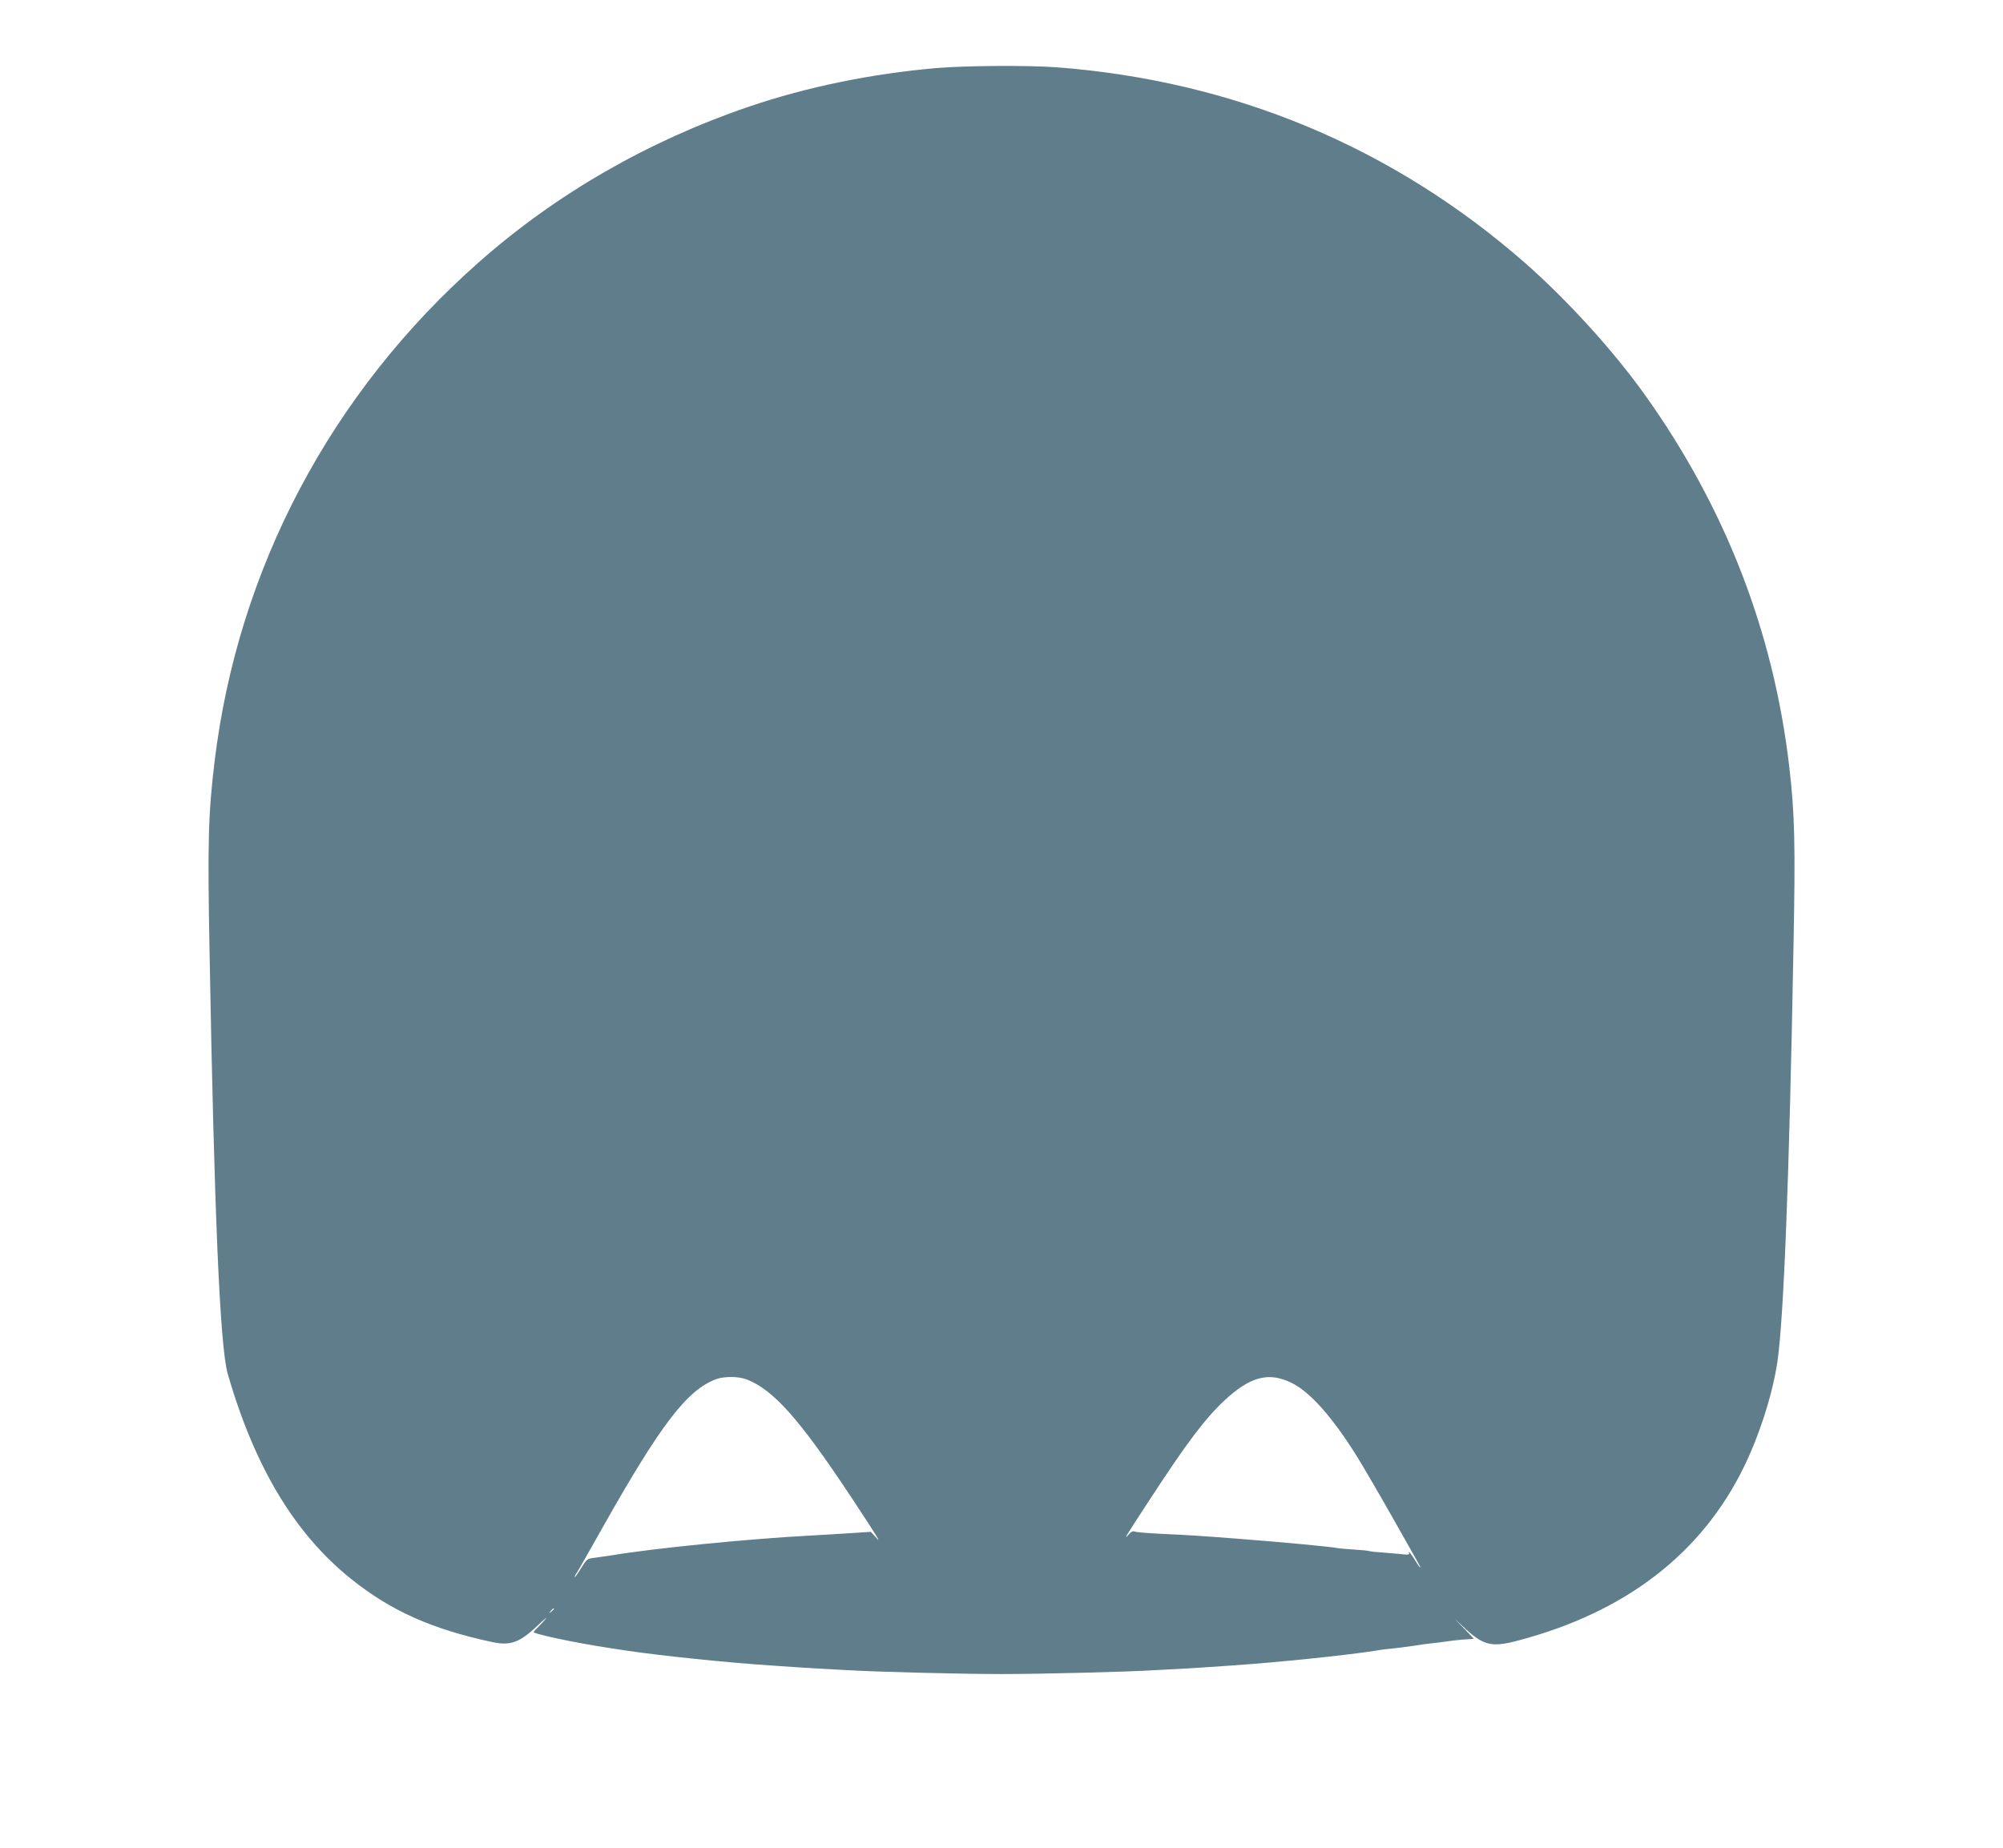 <?xml version="1.0" standalone="no"?>
<!DOCTYPE svg PUBLIC "-//W3C//DTD SVG 20010904//EN"
 "http://www.w3.org/TR/2001/REC-SVG-20010904/DTD/svg10.dtd">
<svg version="1.0" xmlns="http://www.w3.org/2000/svg"
 width="1280pt" height="1181pt" viewBox="0 0 1280 1181"
 preserveAspectRatio="xMidYMid meet">
<g transform="translate(0,1181) scale(0.1,-0.1)"
fill="#607d8b" stroke="none">
<path d="M5985 11375 c-417 -36 -830 -121 -1200 -247 -645 -220 -1230 -557
-1725 -994 -945 -834 -1541 -1961 -1689 -3194 -40 -330 -45 -511 -32 -1207 30
-1686 67 -2531 116 -2703 171 -594 428 -1022 786 -1310 256 -206 521 -324 907
-406 116 -24 173 -3 292 110 41 39 62 55 45 36 -16 -19 -41 -45 -54 -58 -13
-12 -22 -23 -20 -25 11 -9 116 -34 234 -57 124 -24 166 -31 357 -60 230 -34
646 -77 923 -95 50 -3 115 -8 145 -10 30 -2 102 -7 160 -10 58 -3 141 -8 185
-10 177 -11 726 -25 985 -25 259 0 808 14 985 25 44 2 127 7 185 10 58 3 130
8 160 10 30 2 96 7 145 10 282 19 724 64 920 95 33 6 83 12 110 14 28 3 84 10
125 16 41 7 93 14 115 16 22 2 72 8 110 14 39 5 91 11 117 12 l47 3 -62 65
-62 64 65 -60 c120 -112 173 -125 341 -80 686 181 1172 554 1444 1111 101 208
184 470 214 675 40 285 75 1164 102 2643 13 664 8 857 -27 1157 -100 859 -407
1652 -918 2370 -201 283 -499 611 -771 850 -845 740 -1861 1164 -2994 1250
-179 13 -579 11 -766 -5z m-1213 -8382 c171 -66 339 -256 668 -753 175 -265
197 -302 154 -253 l-29 32 -140 -9 c-77 -5 -189 -12 -250 -15 -406 -22 -995
-81 -1265 -126 -36 -5 -86 -13 -112 -16 -44 -5 -49 -8 -83 -64 -20 -33 -39
-59 -42 -59 -3 0 2 12 12 26 10 15 84 145 165 289 373 662 541 881 727 950 53
19 144 18 195 -2z m3482 -22 c118 -58 261 -219 418 -471 36 -58 132 -222 213
-365 81 -143 158 -279 171 -302 34 -60 22 -54 -15 7 -17 28 -33 50 -36 50 -4
0 -3 -4 0 -10 3 -6 -11 -8 -37 -5 -24 3 -79 7 -123 11 -44 3 -87 7 -95 10 -8
3 -53 7 -100 10 -47 3 -95 7 -108 10 -40 8 -337 36 -632 59 -264 20 -311 23
-485 31 -82 4 -159 10 -170 14 -15 6 -26 1 -43 -19 -36 -40 -20 -13 142 234
228 350 347 508 470 623 165 154 284 185 430 113z m-4714 -1445 c0 -2 -8 -10
-17 -17 -16 -13 -17 -12 -4 4 13 16 21 21 21 13z"/>
</g>
</svg>
